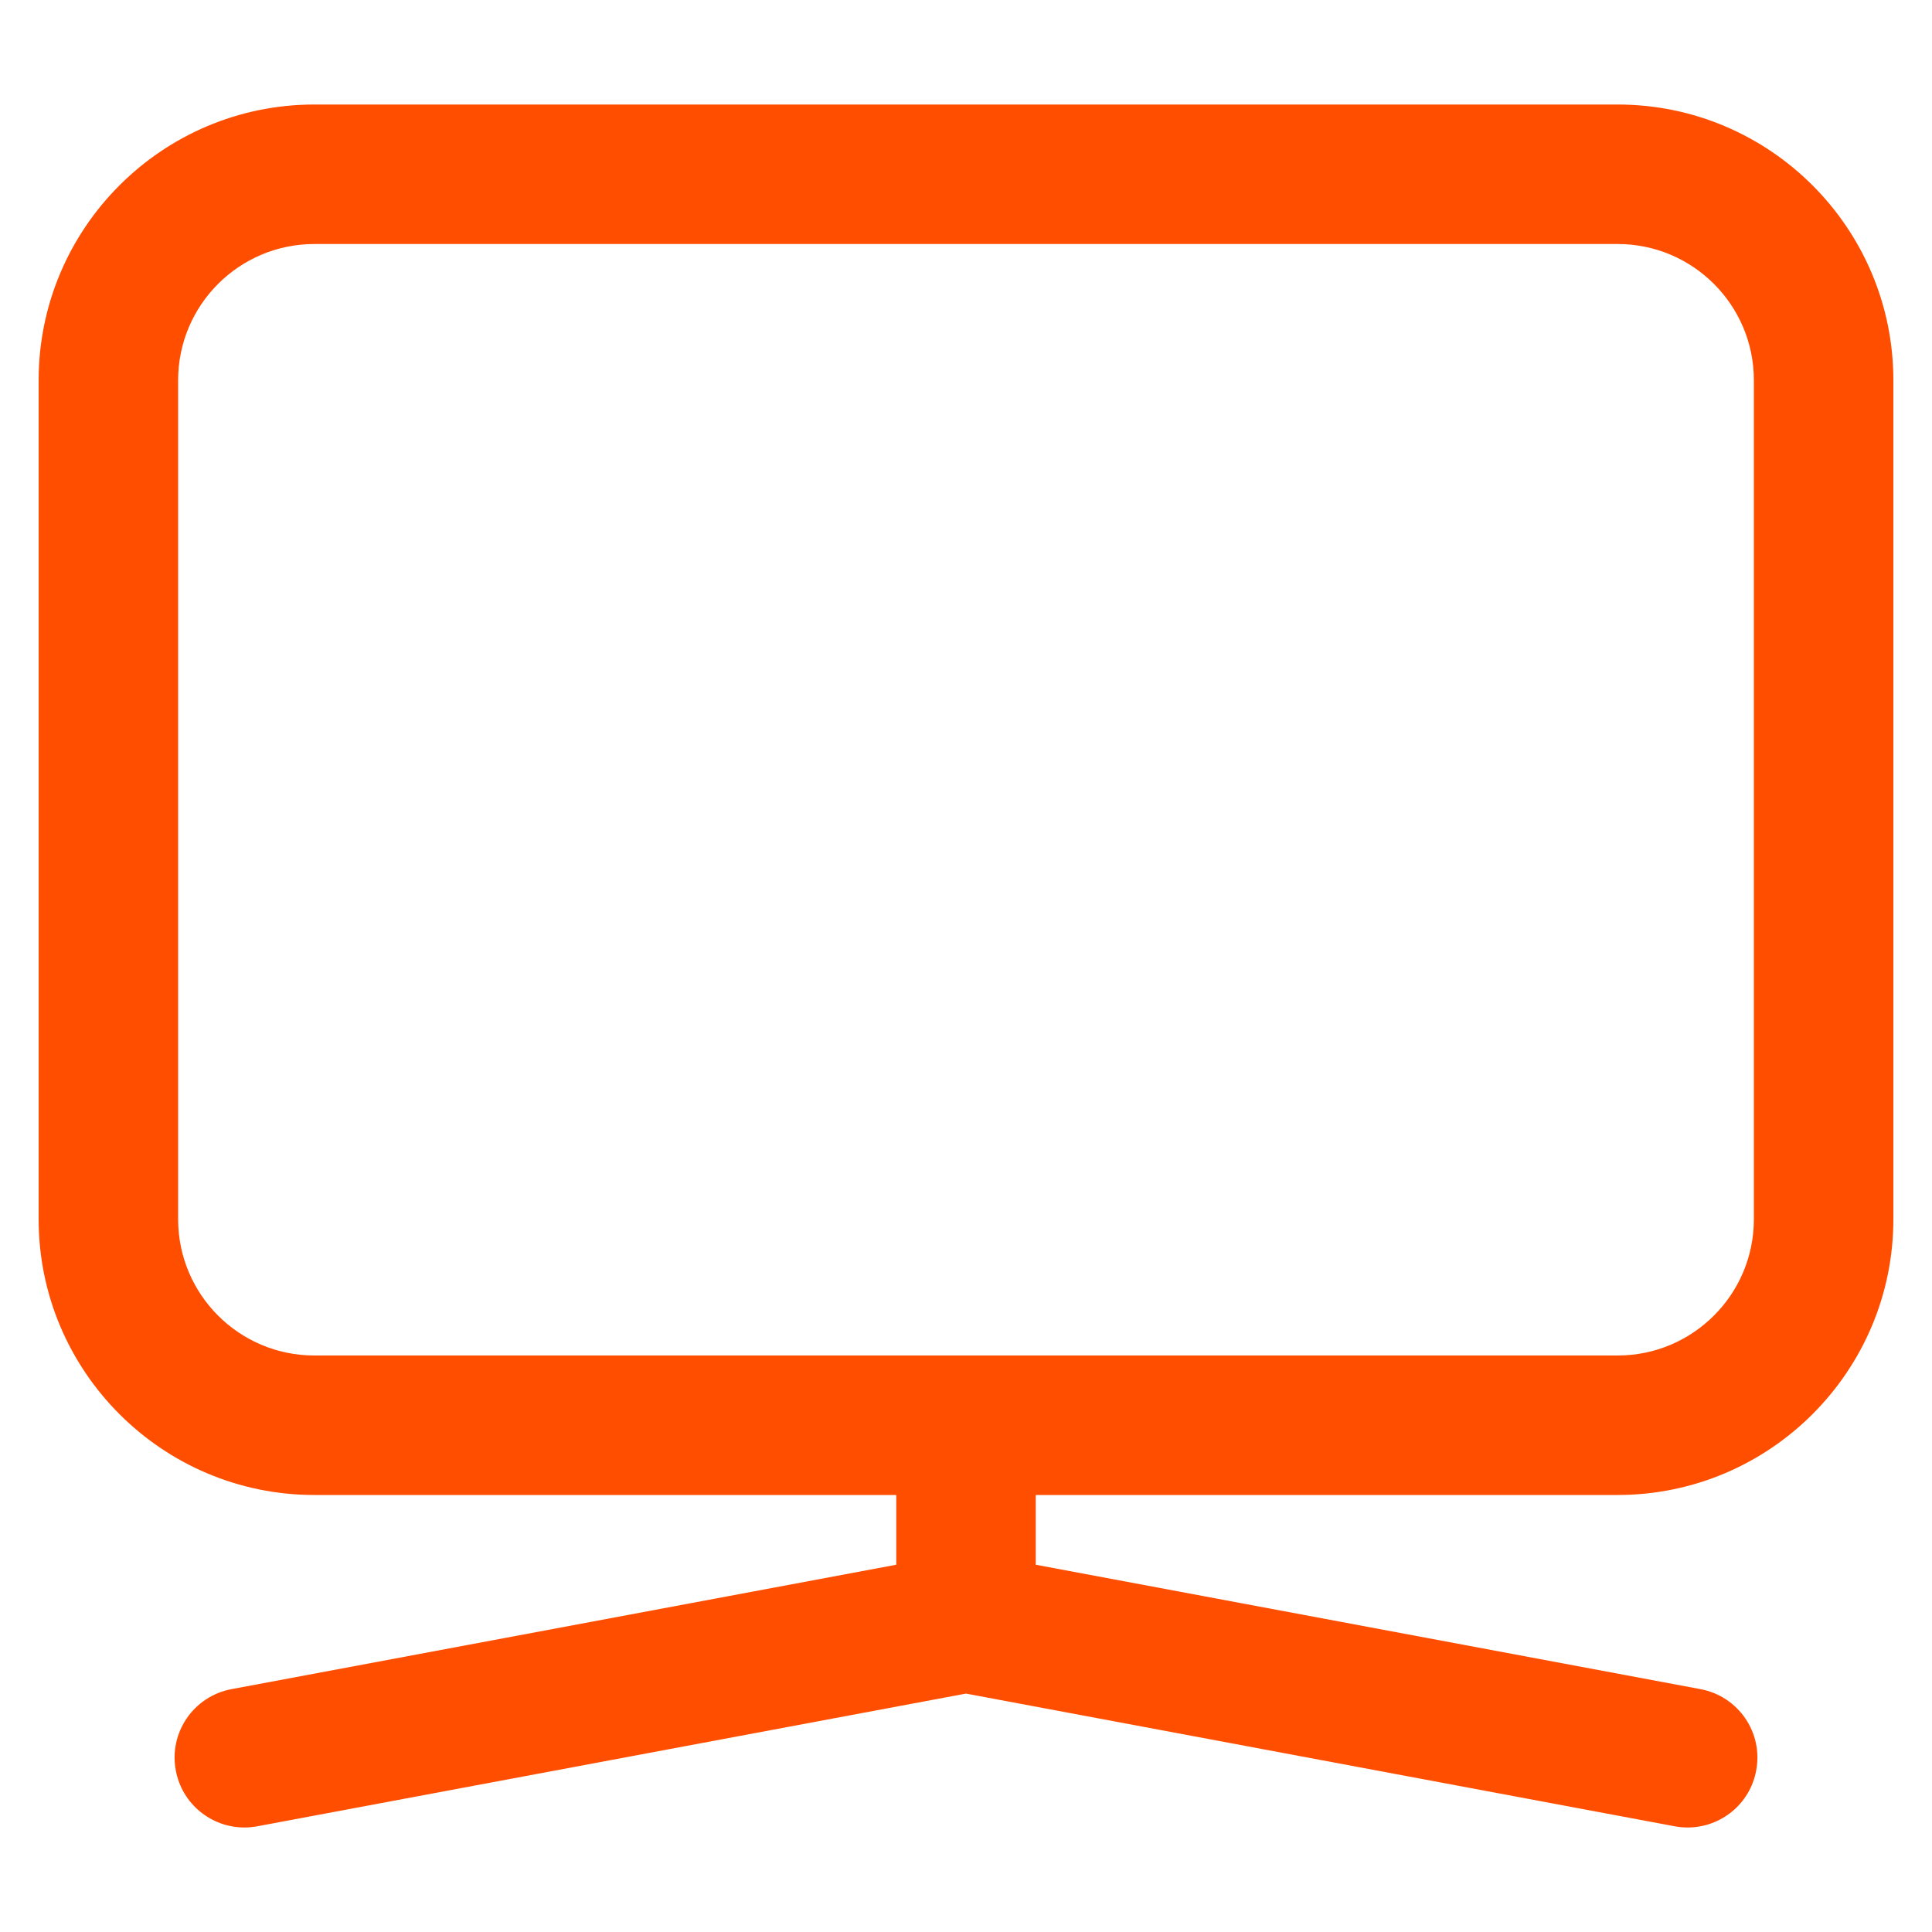 <?xml version="1.0" encoding="utf-8"?>
<!-- Generator: Adobe Illustrator 26.0.3, SVG Export Plug-In . SVG Version: 6.00 Build 0)  -->
<svg version="1.1" id="Layer_1" xmlns="http://www.w3.org/2000/svg" xmlns:xlink="http://www.w3.org/1999/xlink" x="0px" y="0px"
	 viewBox="0 0 1000 1000" style="enable-background:new 0 0 1000 1000;" xml:space="preserve">
<style type="text/css">
	.st0{fill:#FF4E00;}
</style>
<path class="st0" d="M837.3,54.1H162.7C84,54.1,20,118.1,20,196.8v434.3c0,78.7,64,142.7,142.7,142.7h301.2v36.1l-344.1,64.4
	c-19.6,3.7-32.5,22.5-28.8,42.1c3.2,17.3,18.4,29.5,35.4,29.5c2.2,0,4.4-0.2,6.7-0.6L500,876.6l366.9,68.7c2.2,0.4,4.5,0.6,6.7,0.6
	c17,0,32.2-12.1,35.4-29.5c3.7-19.6-9.2-38.4-28.8-42.1l-344.1-64.4v-36.1h301.2c78.7,0,142.7-64,142.7-142.7V196.8
	C980,118.1,916,54.1,837.3,54.1z M907.8,631.1c0,38.9-31.6,70.5-70.5,70.5H162.7c-38.9,0-70.5-31.6-70.5-70.5V196.8
	c0-38.9,31.6-70.5,70.5-70.5h674.6c38.9,0,70.5,31.6,70.5,70.5V631.1z"/>
</svg>
